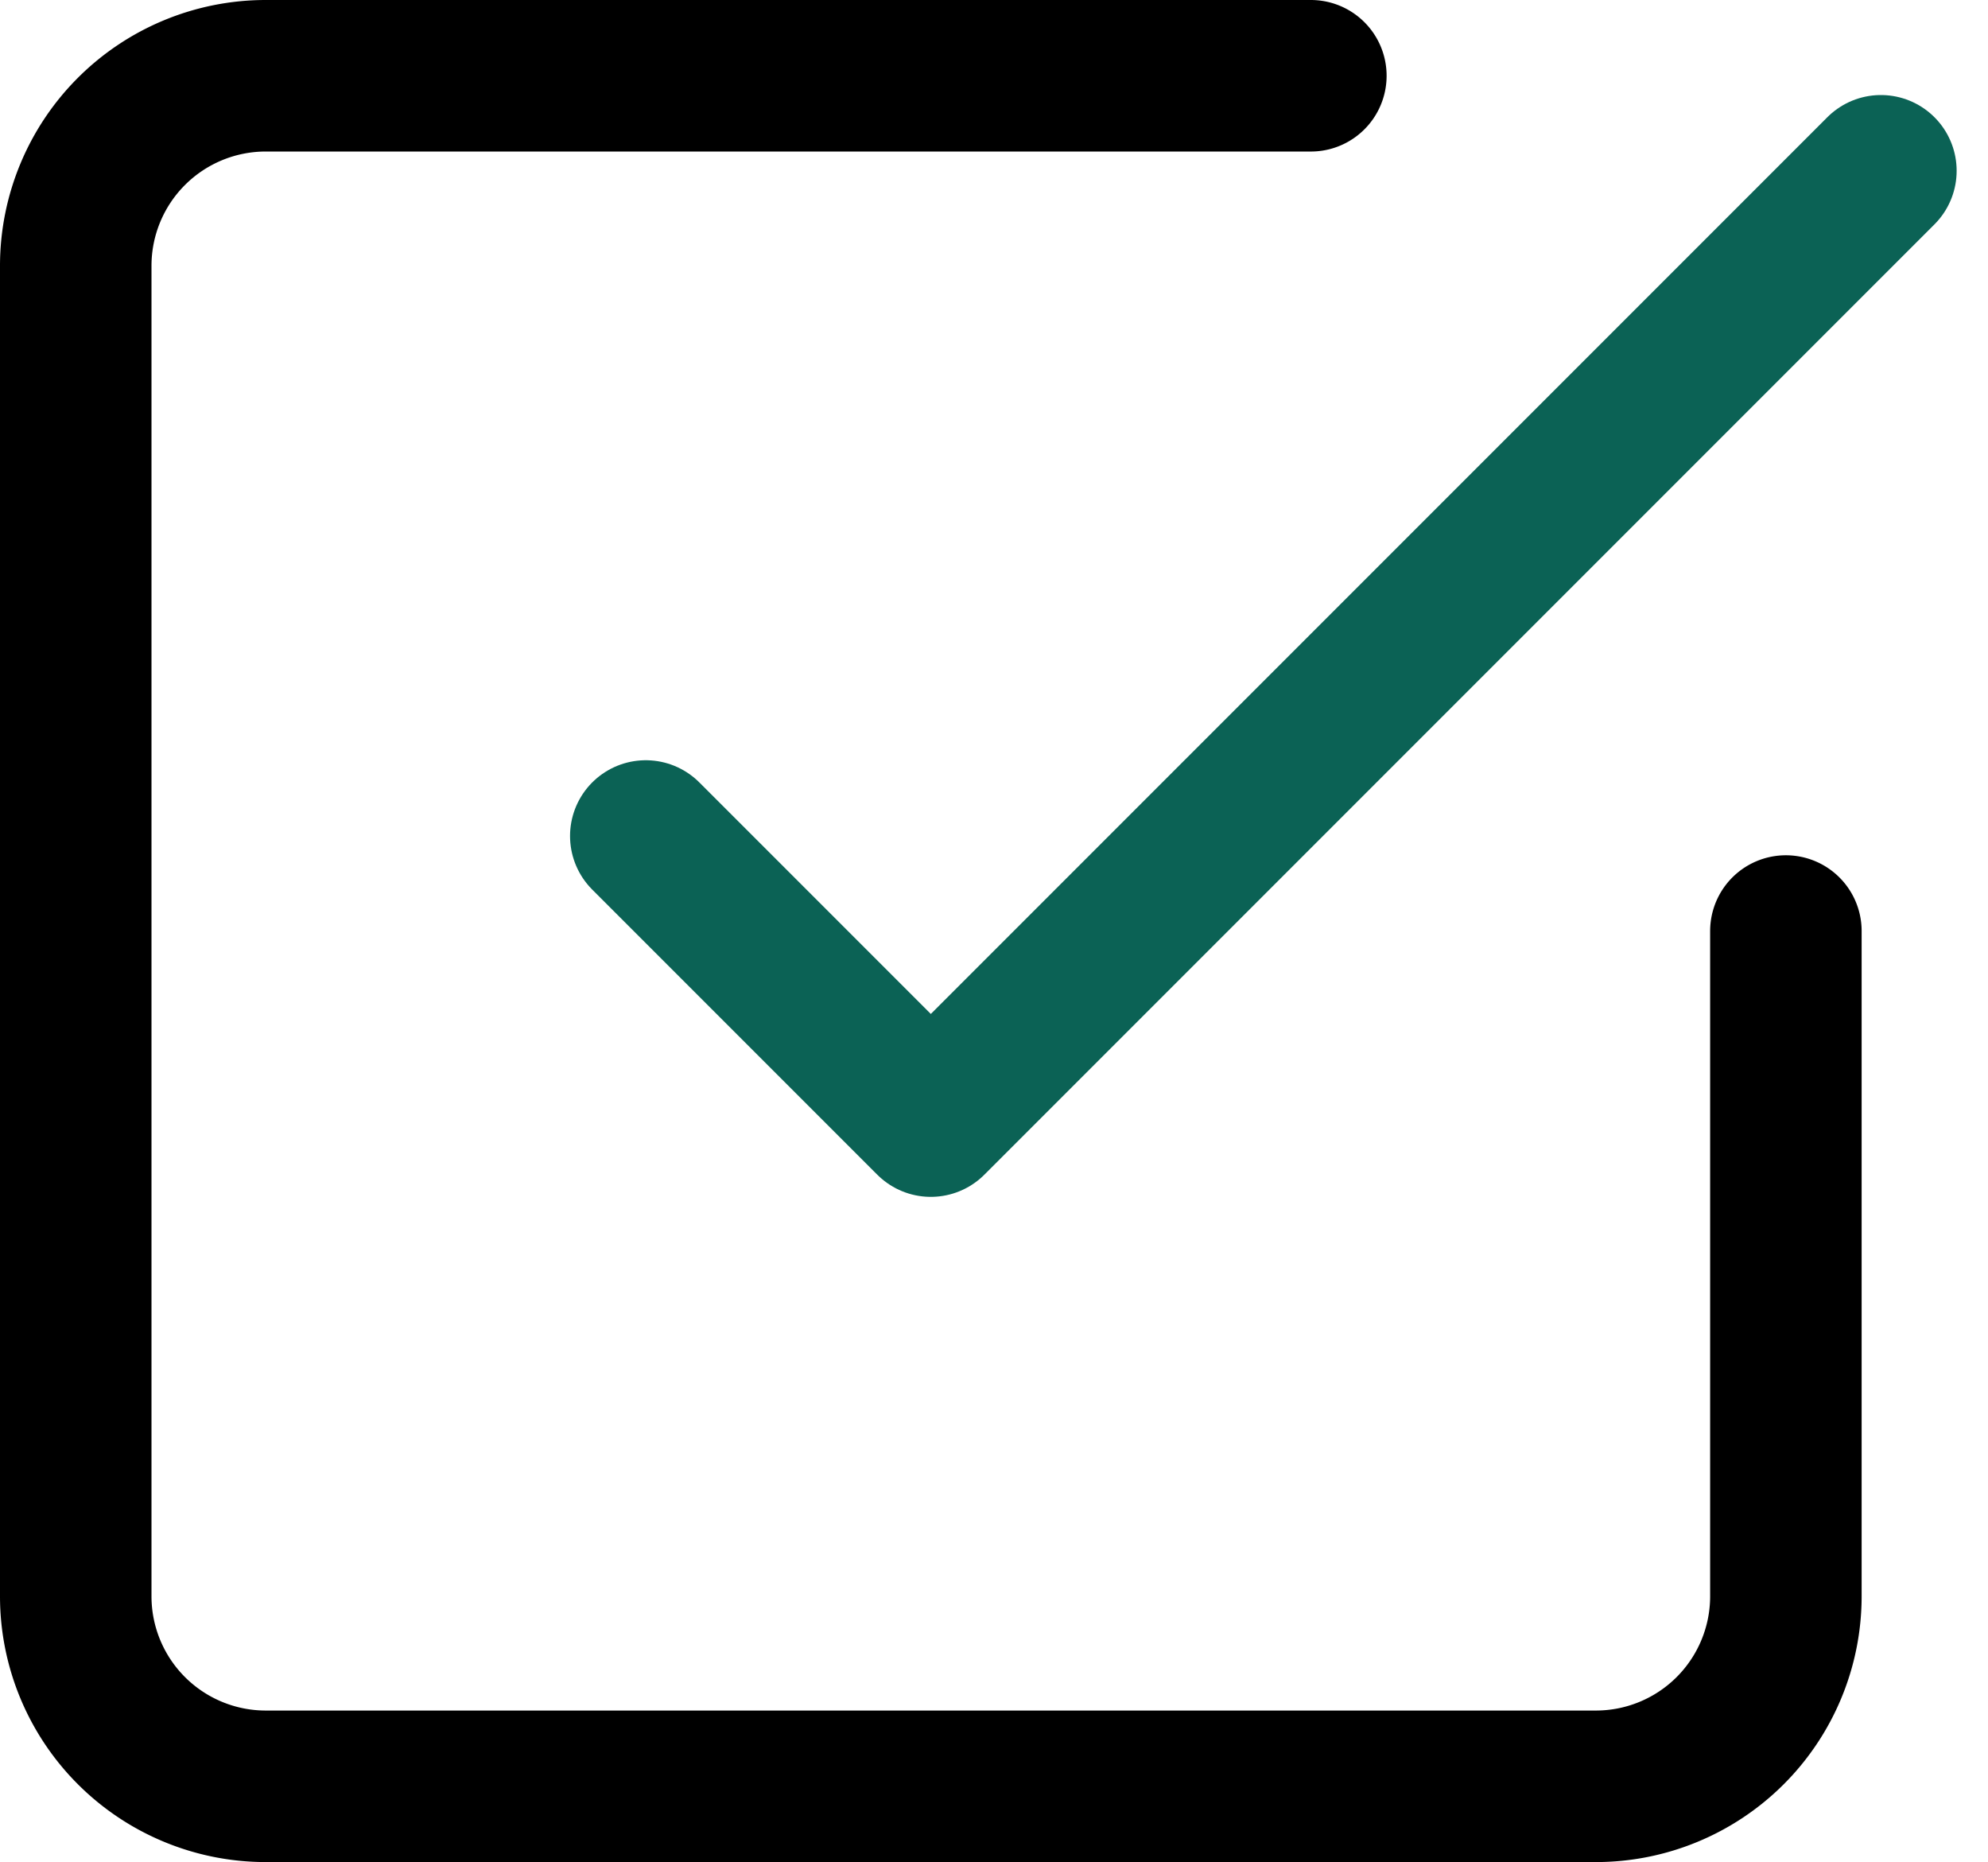 <svg xmlns="http://www.w3.org/2000/svg" width="78.737" height="73.732" viewBox="0 0 78.737 73.732">
  <g id="Icon_feather-check-square" data-name="Icon feather-check-square" transform="translate(-1.5 -1.5)">
    <path id="Path_435" data-name="Path 435" d="M13.5,32.34,24.789,43.629,62.418,6" transform="translate(13.577 2.263)" fill="none" stroke="#0b6255" stroke-linecap="round" stroke-linejoin="round" stroke-width="6"/>
    <path id="Path_436" data-name="Path 436" d="M72.232,38.366v26.34a7.526,7.526,0,0,1-7.526,7.526H12.026A7.526,7.526,0,0,1,4.5,64.706V12.026A7.526,7.526,0,0,1,12.026,4.5H53.418" transform="translate(0 0)" fill="none" stroke="#000" stroke-linecap="round" stroke-linejoin="round" stroke-width="6"/>
  </g>
</svg>
